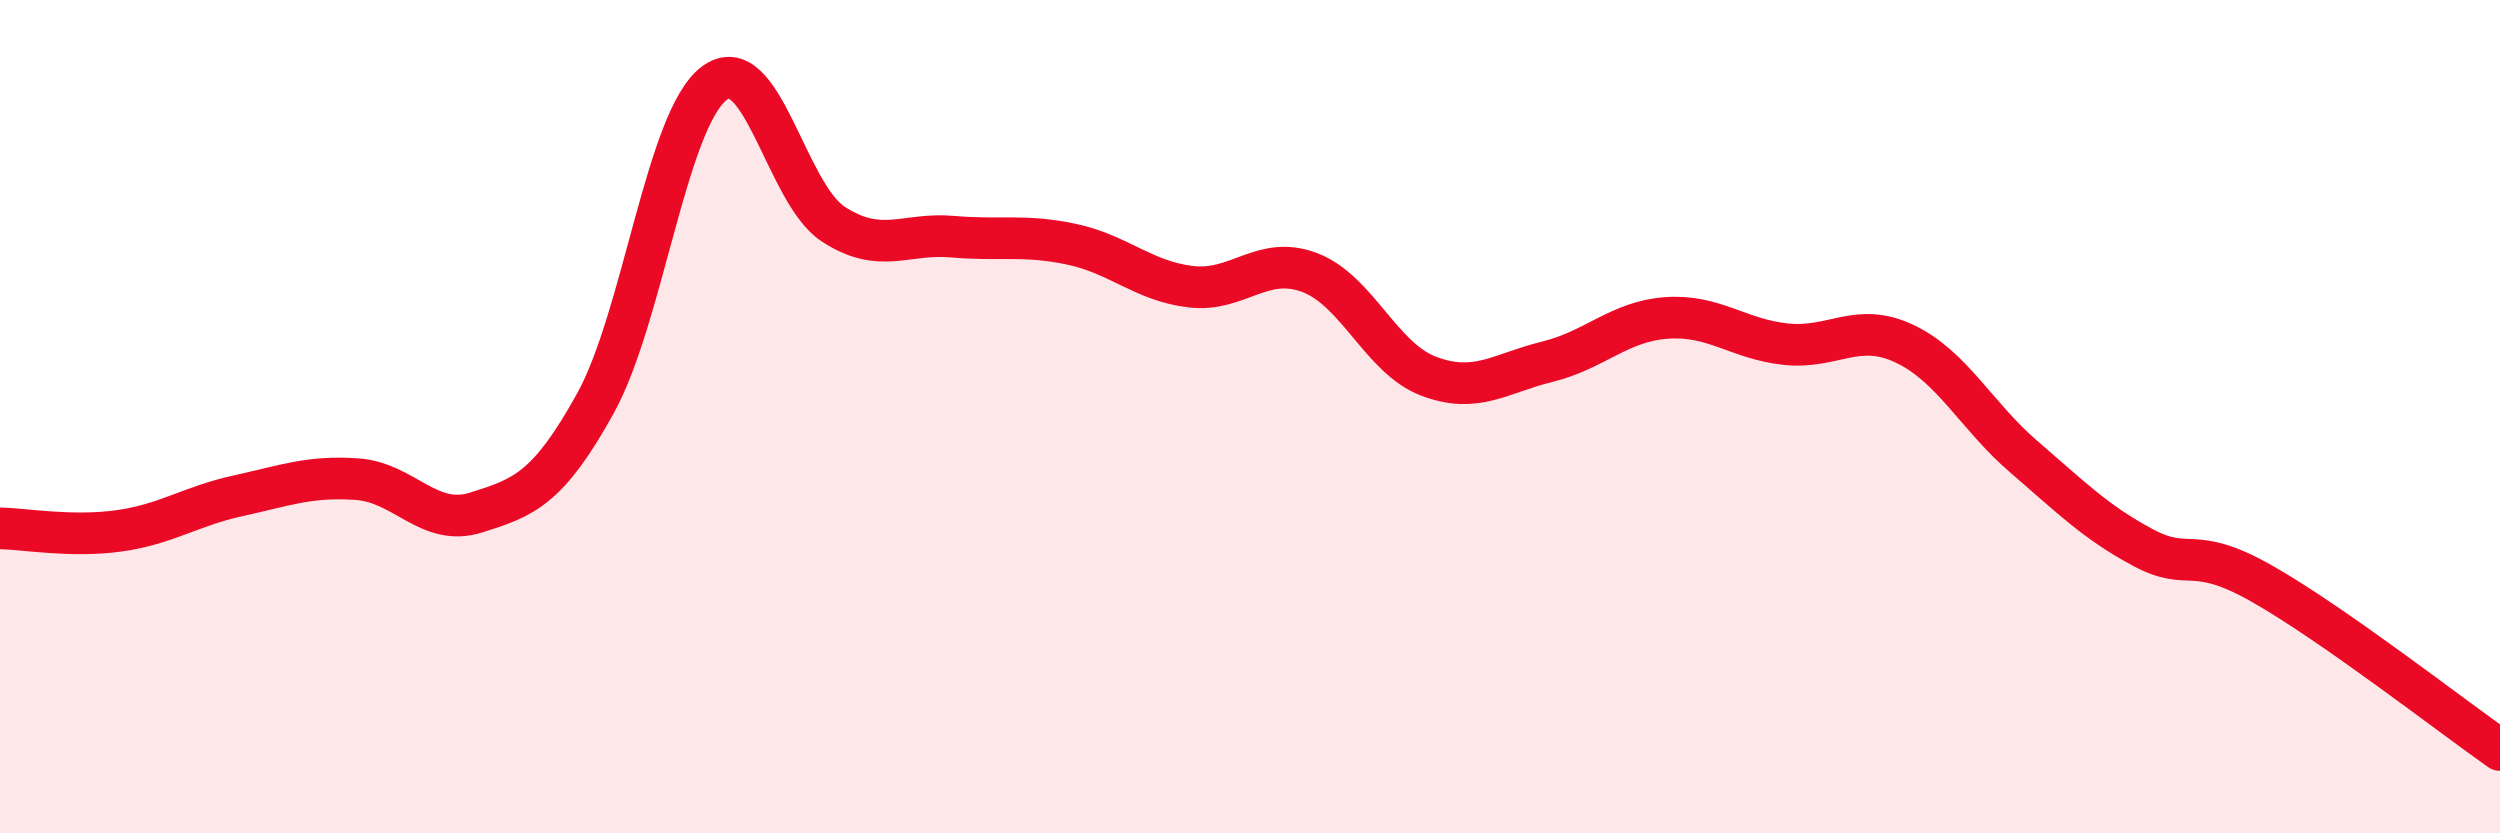 
    <svg width="60" height="20" viewBox="0 0 60 20" xmlns="http://www.w3.org/2000/svg">
      <path
        d="M 0,12.68 C 0.57,12.69 1.72,12.9 2.86,12.74 C 4,12.58 4.57,12.15 5.71,11.9 C 6.85,11.65 7.43,11.42 8.57,11.5 C 9.71,11.58 10.29,12.66 11.43,12.3 C 12.57,11.94 13.15,11.74 14.29,9.68 C 15.43,7.62 16,2.86 17.14,2 C 18.28,1.14 18.86,4.64 20,5.38 C 21.14,6.12 21.72,5.58 22.86,5.68 C 24,5.78 24.57,5.62 25.71,5.86 C 26.85,6.1 27.43,6.74 28.57,6.88 C 29.71,7.02 30.29,6.11 31.43,6.54 C 32.57,6.97 33.15,8.6 34.29,9.03 C 35.43,9.46 36,8.96 37.14,8.68 C 38.28,8.4 38.86,7.71 40,7.63 C 41.14,7.55 41.72,8.14 42.86,8.26 C 44,8.38 44.57,7.71 45.71,8.25 C 46.85,8.79 47.43,9.98 48.57,10.96 C 49.71,11.94 50.29,12.53 51.43,13.14 C 52.57,13.75 52.58,13.04 54.29,14.01 C 56,14.98 58.86,17.2 60,18L60 20L0 20Z"
        fill="#EB0A25"
        opacity="0.1"
        stroke-linecap="round"
        stroke-linejoin="round"
      />
      <path
        d="M 0,12.68 C 0.57,12.69 1.72,12.9 2.86,12.74 C 4,12.58 4.57,12.15 5.71,11.9 C 6.85,11.65 7.43,11.42 8.57,11.5 C 9.71,11.58 10.29,12.66 11.43,12.3 C 12.57,11.94 13.15,11.74 14.29,9.68 C 15.43,7.62 16,2.86 17.14,2 C 18.28,1.14 18.86,4.64 20,5.38 C 21.14,6.12 21.72,5.58 22.86,5.68 C 24,5.78 24.57,5.62 25.71,5.86 C 26.85,6.1 27.43,6.74 28.57,6.88 C 29.71,7.02 30.29,6.11 31.43,6.54 C 32.57,6.97 33.15,8.6 34.29,9.03 C 35.43,9.46 36,8.96 37.14,8.68 C 38.28,8.4 38.86,7.71 40,7.63 C 41.14,7.55 41.72,8.14 42.86,8.26 C 44,8.38 44.57,7.71 45.71,8.25 C 46.85,8.79 47.43,9.98 48.57,10.96 C 49.71,11.94 50.29,12.53 51.43,13.14 C 52.57,13.75 52.58,13.04 54.29,14.01 C 56,14.98 58.86,17.2 60,18"
        stroke="#EB0A25"
        stroke-width="1"
        fill="none"
        stroke-linecap="round"
        stroke-linejoin="round"
      />
    </svg>
  